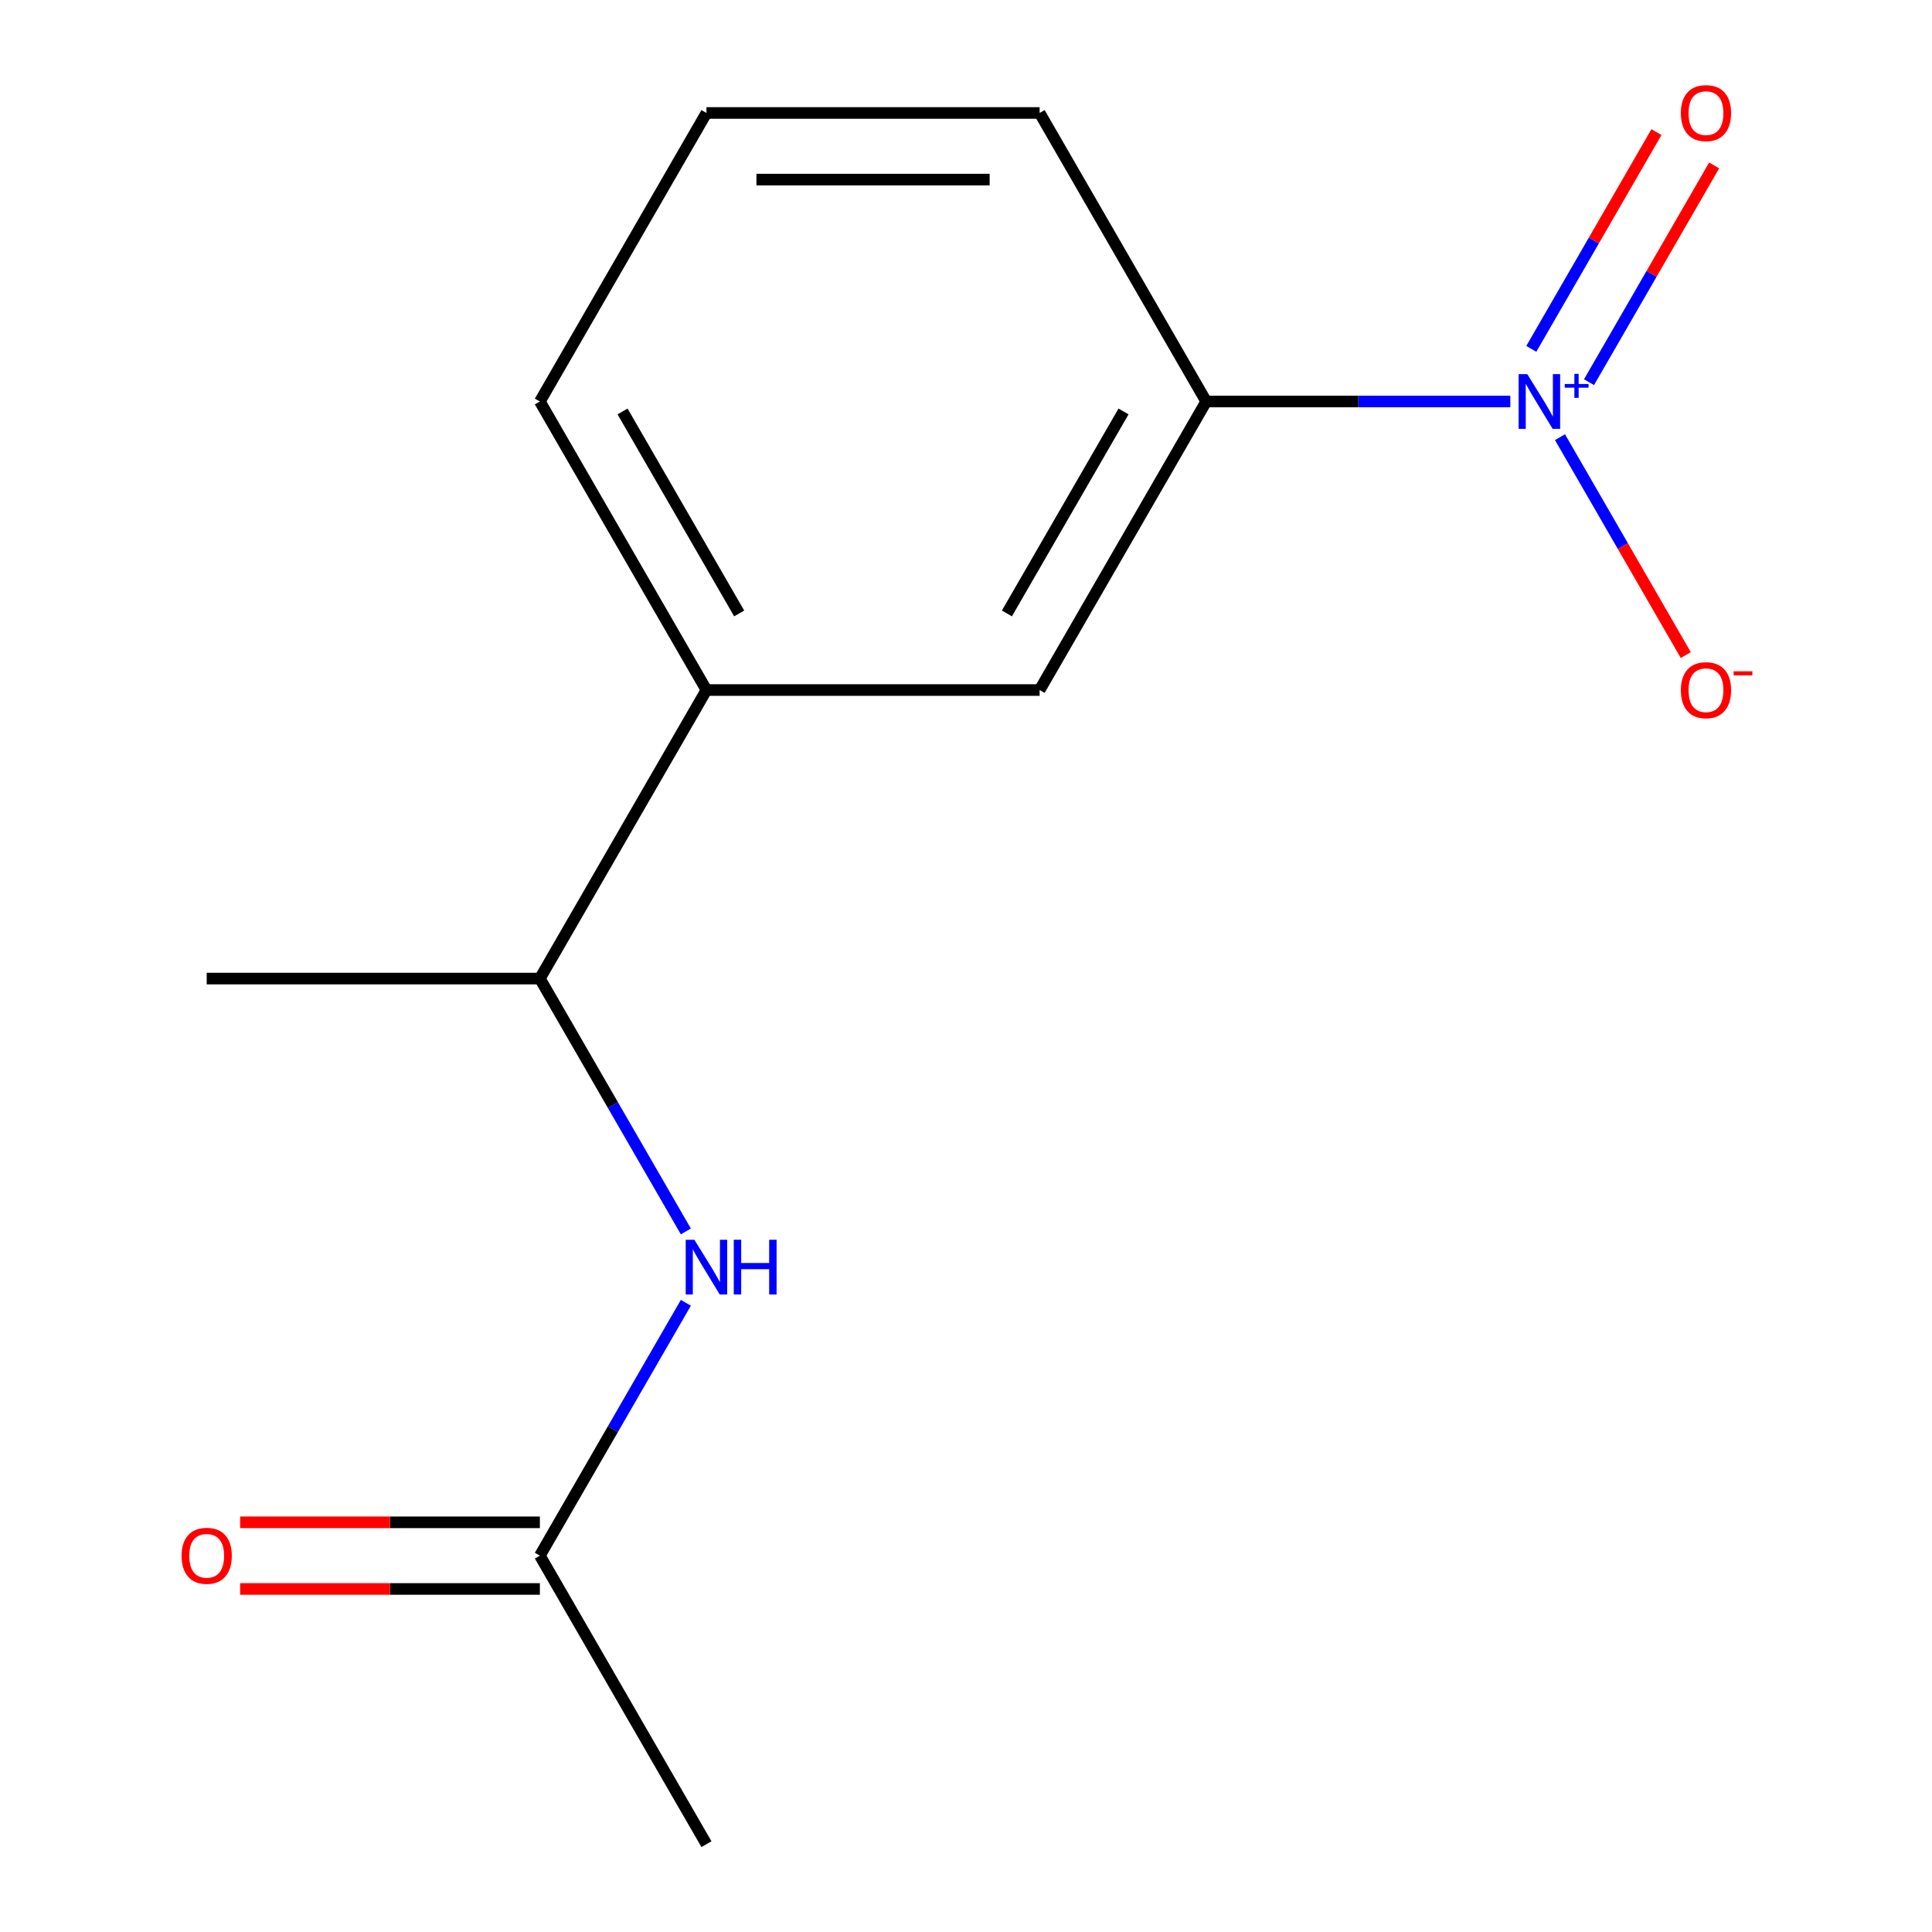 <?xml version='1.0' encoding='iso-8859-1'?>
<svg version='1.1' baseProfile='full'
              xmlns='http://www.w3.org/2000/svg'
                      xmlns:rdkit='http://www.rdkit.org/xml'
                      xmlns:xlink='http://www.w3.org/1999/xlink'
                  xml:space='preserve'
width='1000px' height='1000px' viewBox='0 0 1000 1000'>
<!-- END OF HEADER -->
<rect style='opacity:1.0;fill:#FFFFFF;stroke:none' width='1000' height='1000' x='0' y='0'> </rect>
<path class='bond-0' d='M 781.733,207.816 L 703.034,207.816' style='fill:none;fill-rule:evenodd;stroke:#0000FF;stroke-width:6px;stroke-linecap:butt;stroke-linejoin:miter;stroke-opacity:1' />
<path class='bond-0' d='M 703.034,207.816 L 624.334,207.816' style='fill:none;fill-rule:evenodd;stroke:#000000;stroke-width:6px;stroke-linecap:butt;stroke-linejoin:miter;stroke-opacity:1' />
<path class='bond-4' d='M 807.449,226.287 L 840.004,282.676' style='fill:none;fill-rule:evenodd;stroke:#0000FF;stroke-width:6px;stroke-linecap:butt;stroke-linejoin:miter;stroke-opacity:1' />
<path class='bond-4' d='M 840.004,282.676 L 872.56,339.064' style='fill:none;fill-rule:evenodd;stroke:#FF0000;stroke-width:6px;stroke-linecap:butt;stroke-linejoin:miter;stroke-opacity:1' />
<path class='bond-6' d='M 822.469,197.818 L 854.856,141.722' style='fill:none;fill-rule:evenodd;stroke:#0000FF;stroke-width:6px;stroke-linecap:butt;stroke-linejoin:miter;stroke-opacity:1' />
<path class='bond-6' d='M 854.856,141.722 L 887.243,85.626' style='fill:none;fill-rule:evenodd;stroke:#FF0000;stroke-width:6px;stroke-linecap:butt;stroke-linejoin:miter;stroke-opacity:1' />
<path class='bond-6' d='M 792.6,180.573 L 824.987,124.477' style='fill:none;fill-rule:evenodd;stroke:#0000FF;stroke-width:6px;stroke-linecap:butt;stroke-linejoin:miter;stroke-opacity:1' />
<path class='bond-6' d='M 824.987,124.477 L 857.374,68.381' style='fill:none;fill-rule:evenodd;stroke:#FF0000;stroke-width:6px;stroke-linecap:butt;stroke-linejoin:miter;stroke-opacity:1' />
<path class='bond-2' d='M 624.334,207.816 L 538.109,357.162' style='fill:none;fill-rule:evenodd;stroke:#000000;stroke-width:6px;stroke-linecap:butt;stroke-linejoin:miter;stroke-opacity:1' />
<path class='bond-2' d='M 581.531,212.973 L 521.174,317.515' style='fill:none;fill-rule:evenodd;stroke:#000000;stroke-width:6px;stroke-linecap:butt;stroke-linejoin:miter;stroke-opacity:1' />
<path class='bond-9' d='M 624.334,207.816 L 538.109,58.47' style='fill:none;fill-rule:evenodd;stroke:#000000;stroke-width:6px;stroke-linecap:butt;stroke-linejoin:miter;stroke-opacity:1' />
<path class='bond-1' d='M 354.995,637.382 L 317.215,571.945' style='fill:none;fill-rule:evenodd;stroke:#0000FF;stroke-width:6px;stroke-linecap:butt;stroke-linejoin:miter;stroke-opacity:1' />
<path class='bond-1' d='M 317.215,571.945 L 279.435,506.508' style='fill:none;fill-rule:evenodd;stroke:#000000;stroke-width:6px;stroke-linecap:butt;stroke-linejoin:miter;stroke-opacity:1' />
<path class='bond-3' d='M 354.995,674.325 L 317.215,739.762' style='fill:none;fill-rule:evenodd;stroke:#0000FF;stroke-width:6px;stroke-linecap:butt;stroke-linejoin:miter;stroke-opacity:1' />
<path class='bond-3' d='M 317.215,739.762 L 279.435,805.2' style='fill:none;fill-rule:evenodd;stroke:#000000;stroke-width:6px;stroke-linecap:butt;stroke-linejoin:miter;stroke-opacity:1' />
<path class='bond-5' d='M 538.109,357.162 L 365.66,357.162' style='fill:none;fill-rule:evenodd;stroke:#000000;stroke-width:6px;stroke-linecap:butt;stroke-linejoin:miter;stroke-opacity:1' />
<path class='bond-8' d='M 279.435,787.955 L 201.866,787.955' style='fill:none;fill-rule:evenodd;stroke:#000000;stroke-width:6px;stroke-linecap:butt;stroke-linejoin:miter;stroke-opacity:1' />
<path class='bond-8' d='M 201.866,787.955 L 124.296,787.955' style='fill:none;fill-rule:evenodd;stroke:#FF0000;stroke-width:6px;stroke-linecap:butt;stroke-linejoin:miter;stroke-opacity:1' />
<path class='bond-8' d='M 279.435,822.445 L 201.866,822.445' style='fill:none;fill-rule:evenodd;stroke:#000000;stroke-width:6px;stroke-linecap:butt;stroke-linejoin:miter;stroke-opacity:1' />
<path class='bond-8' d='M 201.866,822.445 L 124.296,822.445' style='fill:none;fill-rule:evenodd;stroke:#FF0000;stroke-width:6px;stroke-linecap:butt;stroke-linejoin:miter;stroke-opacity:1' />
<path class='bond-12' d='M 279.435,805.2 L 365.66,954.545' style='fill:none;fill-rule:evenodd;stroke:#000000;stroke-width:6px;stroke-linecap:butt;stroke-linejoin:miter;stroke-opacity:1' />
<path class='bond-7' d='M 365.66,357.162 L 279.435,506.508' style='fill:none;fill-rule:evenodd;stroke:#000000;stroke-width:6px;stroke-linecap:butt;stroke-linejoin:miter;stroke-opacity:1' />
<path class='bond-14' d='M 365.66,357.162 L 279.435,207.816' style='fill:none;fill-rule:evenodd;stroke:#000000;stroke-width:6px;stroke-linecap:butt;stroke-linejoin:miter;stroke-opacity:1' />
<path class='bond-14' d='M 382.595,317.515 L 322.238,212.973' style='fill:none;fill-rule:evenodd;stroke:#000000;stroke-width:6px;stroke-linecap:butt;stroke-linejoin:miter;stroke-opacity:1' />
<path class='bond-13' d='M 279.435,506.508 L 106.985,506.508' style='fill:none;fill-rule:evenodd;stroke:#000000;stroke-width:6px;stroke-linecap:butt;stroke-linejoin:miter;stroke-opacity:1' />
<path class='bond-11' d='M 538.109,58.47 L 365.66,58.47' style='fill:none;fill-rule:evenodd;stroke:#000000;stroke-width:6px;stroke-linecap:butt;stroke-linejoin:miter;stroke-opacity:1' />
<path class='bond-11' d='M 512.242,92.96 L 391.527,92.96' style='fill:none;fill-rule:evenodd;stroke:#000000;stroke-width:6px;stroke-linecap:butt;stroke-linejoin:miter;stroke-opacity:1' />
<path class='bond-10' d='M 279.435,207.816 L 365.66,58.47' style='fill:none;fill-rule:evenodd;stroke:#000000;stroke-width:6px;stroke-linecap:butt;stroke-linejoin:miter;stroke-opacity:1' />
<path  class='atom-0' d='M 790.524 193.656
L 799.804 208.656
Q 800.724 210.136, 802.204 212.816
Q 803.684 215.496, 803.764 215.656
L 803.764 193.656
L 807.524 193.656
L 807.524 221.976
L 803.644 221.976
L 793.684 205.576
Q 792.524 203.656, 791.284 201.456
Q 790.084 199.256, 789.724 198.576
L 789.724 221.976
L 786.044 221.976
L 786.044 193.656
L 790.524 193.656
' fill='#0000FF'/>
<path  class='atom-0' d='M 809.9 198.761
L 814.89 198.761
L 814.89 193.507
L 817.107 193.507
L 817.107 198.761
L 822.229 198.761
L 822.229 200.662
L 817.107 200.662
L 817.107 205.942
L 814.89 205.942
L 814.89 200.662
L 809.9 200.662
L 809.9 198.761
' fill='#0000FF'/>
<path  class='atom-2' d='M 359.4 641.694
L 368.68 656.694
Q 369.6 658.174, 371.08 660.854
Q 372.56 663.534, 372.64 663.694
L 372.64 641.694
L 376.4 641.694
L 376.4 670.014
L 372.52 670.014
L 362.56 653.614
Q 361.4 651.694, 360.16 649.494
Q 358.96 647.294, 358.6 646.614
L 358.6 670.014
L 354.92 670.014
L 354.92 641.694
L 359.4 641.694
' fill='#0000FF'/>
<path  class='atom-2' d='M 379.8 641.694
L 383.64 641.694
L 383.64 653.734
L 398.12 653.734
L 398.12 641.694
L 401.96 641.694
L 401.96 670.014
L 398.12 670.014
L 398.12 656.934
L 383.64 656.934
L 383.64 670.014
L 379.8 670.014
L 379.8 641.694
' fill='#0000FF'/>
<path  class='atom-5' d='M 870.009 357.242
Q 870.009 350.442, 873.369 346.642
Q 876.729 342.842, 883.009 342.842
Q 889.289 342.842, 892.649 346.642
Q 896.009 350.442, 896.009 357.242
Q 896.009 364.122, 892.609 368.042
Q 889.209 371.922, 883.009 371.922
Q 876.769 371.922, 873.369 368.042
Q 870.009 364.162, 870.009 357.242
M 883.009 368.722
Q 887.329 368.722, 889.649 365.842
Q 892.009 362.922, 892.009 357.242
Q 892.009 351.682, 889.649 348.882
Q 887.329 346.042, 883.009 346.042
Q 878.689 346.042, 876.329 348.842
Q 874.009 351.642, 874.009 357.242
Q 874.009 362.962, 876.329 365.842
Q 878.689 368.722, 883.009 368.722
' fill='#FF0000'/>
<path  class='atom-5' d='M 897.329 347.464
L 907.018 347.464
L 907.018 349.576
L 897.329 349.576
L 897.329 347.464
' fill='#FF0000'/>
<path  class='atom-7' d='M 870.009 58.55
Q 870.009 51.75, 873.369 47.95
Q 876.729 44.15, 883.009 44.15
Q 889.289 44.15, 892.649 47.95
Q 896.009 51.75, 896.009 58.55
Q 896.009 65.43, 892.609 69.35
Q 889.209 73.23, 883.009 73.23
Q 876.769 73.23, 873.369 69.35
Q 870.009 65.47, 870.009 58.55
M 883.009 70.03
Q 887.329 70.03, 889.649 67.15
Q 892.009 64.23, 892.009 58.55
Q 892.009 52.99, 889.649 50.19
Q 887.329 47.35, 883.009 47.35
Q 878.689 47.35, 876.329 50.15
Q 874.009 52.95, 874.009 58.55
Q 874.009 64.27, 876.329 67.15
Q 878.689 70.03, 883.009 70.03
' fill='#FF0000'/>
<path  class='atom-9' d='M 93.985 805.28
Q 93.985 798.48, 97.345 794.68
Q 100.705 790.88, 106.985 790.88
Q 113.265 790.88, 116.625 794.68
Q 119.985 798.48, 119.985 805.28
Q 119.985 812.16, 116.585 816.08
Q 113.185 819.96, 106.985 819.96
Q 100.745 819.96, 97.345 816.08
Q 93.985 812.2, 93.985 805.28
M 106.985 816.76
Q 111.305 816.76, 113.625 813.88
Q 115.985 810.96, 115.985 805.28
Q 115.985 799.72, 113.625 796.92
Q 111.305 794.08, 106.985 794.08
Q 102.665 794.08, 100.305 796.88
Q 97.985 799.68, 97.985 805.28
Q 97.985 811, 100.305 813.88
Q 102.665 816.76, 106.985 816.76
' fill='#FF0000'/>
</svg>

